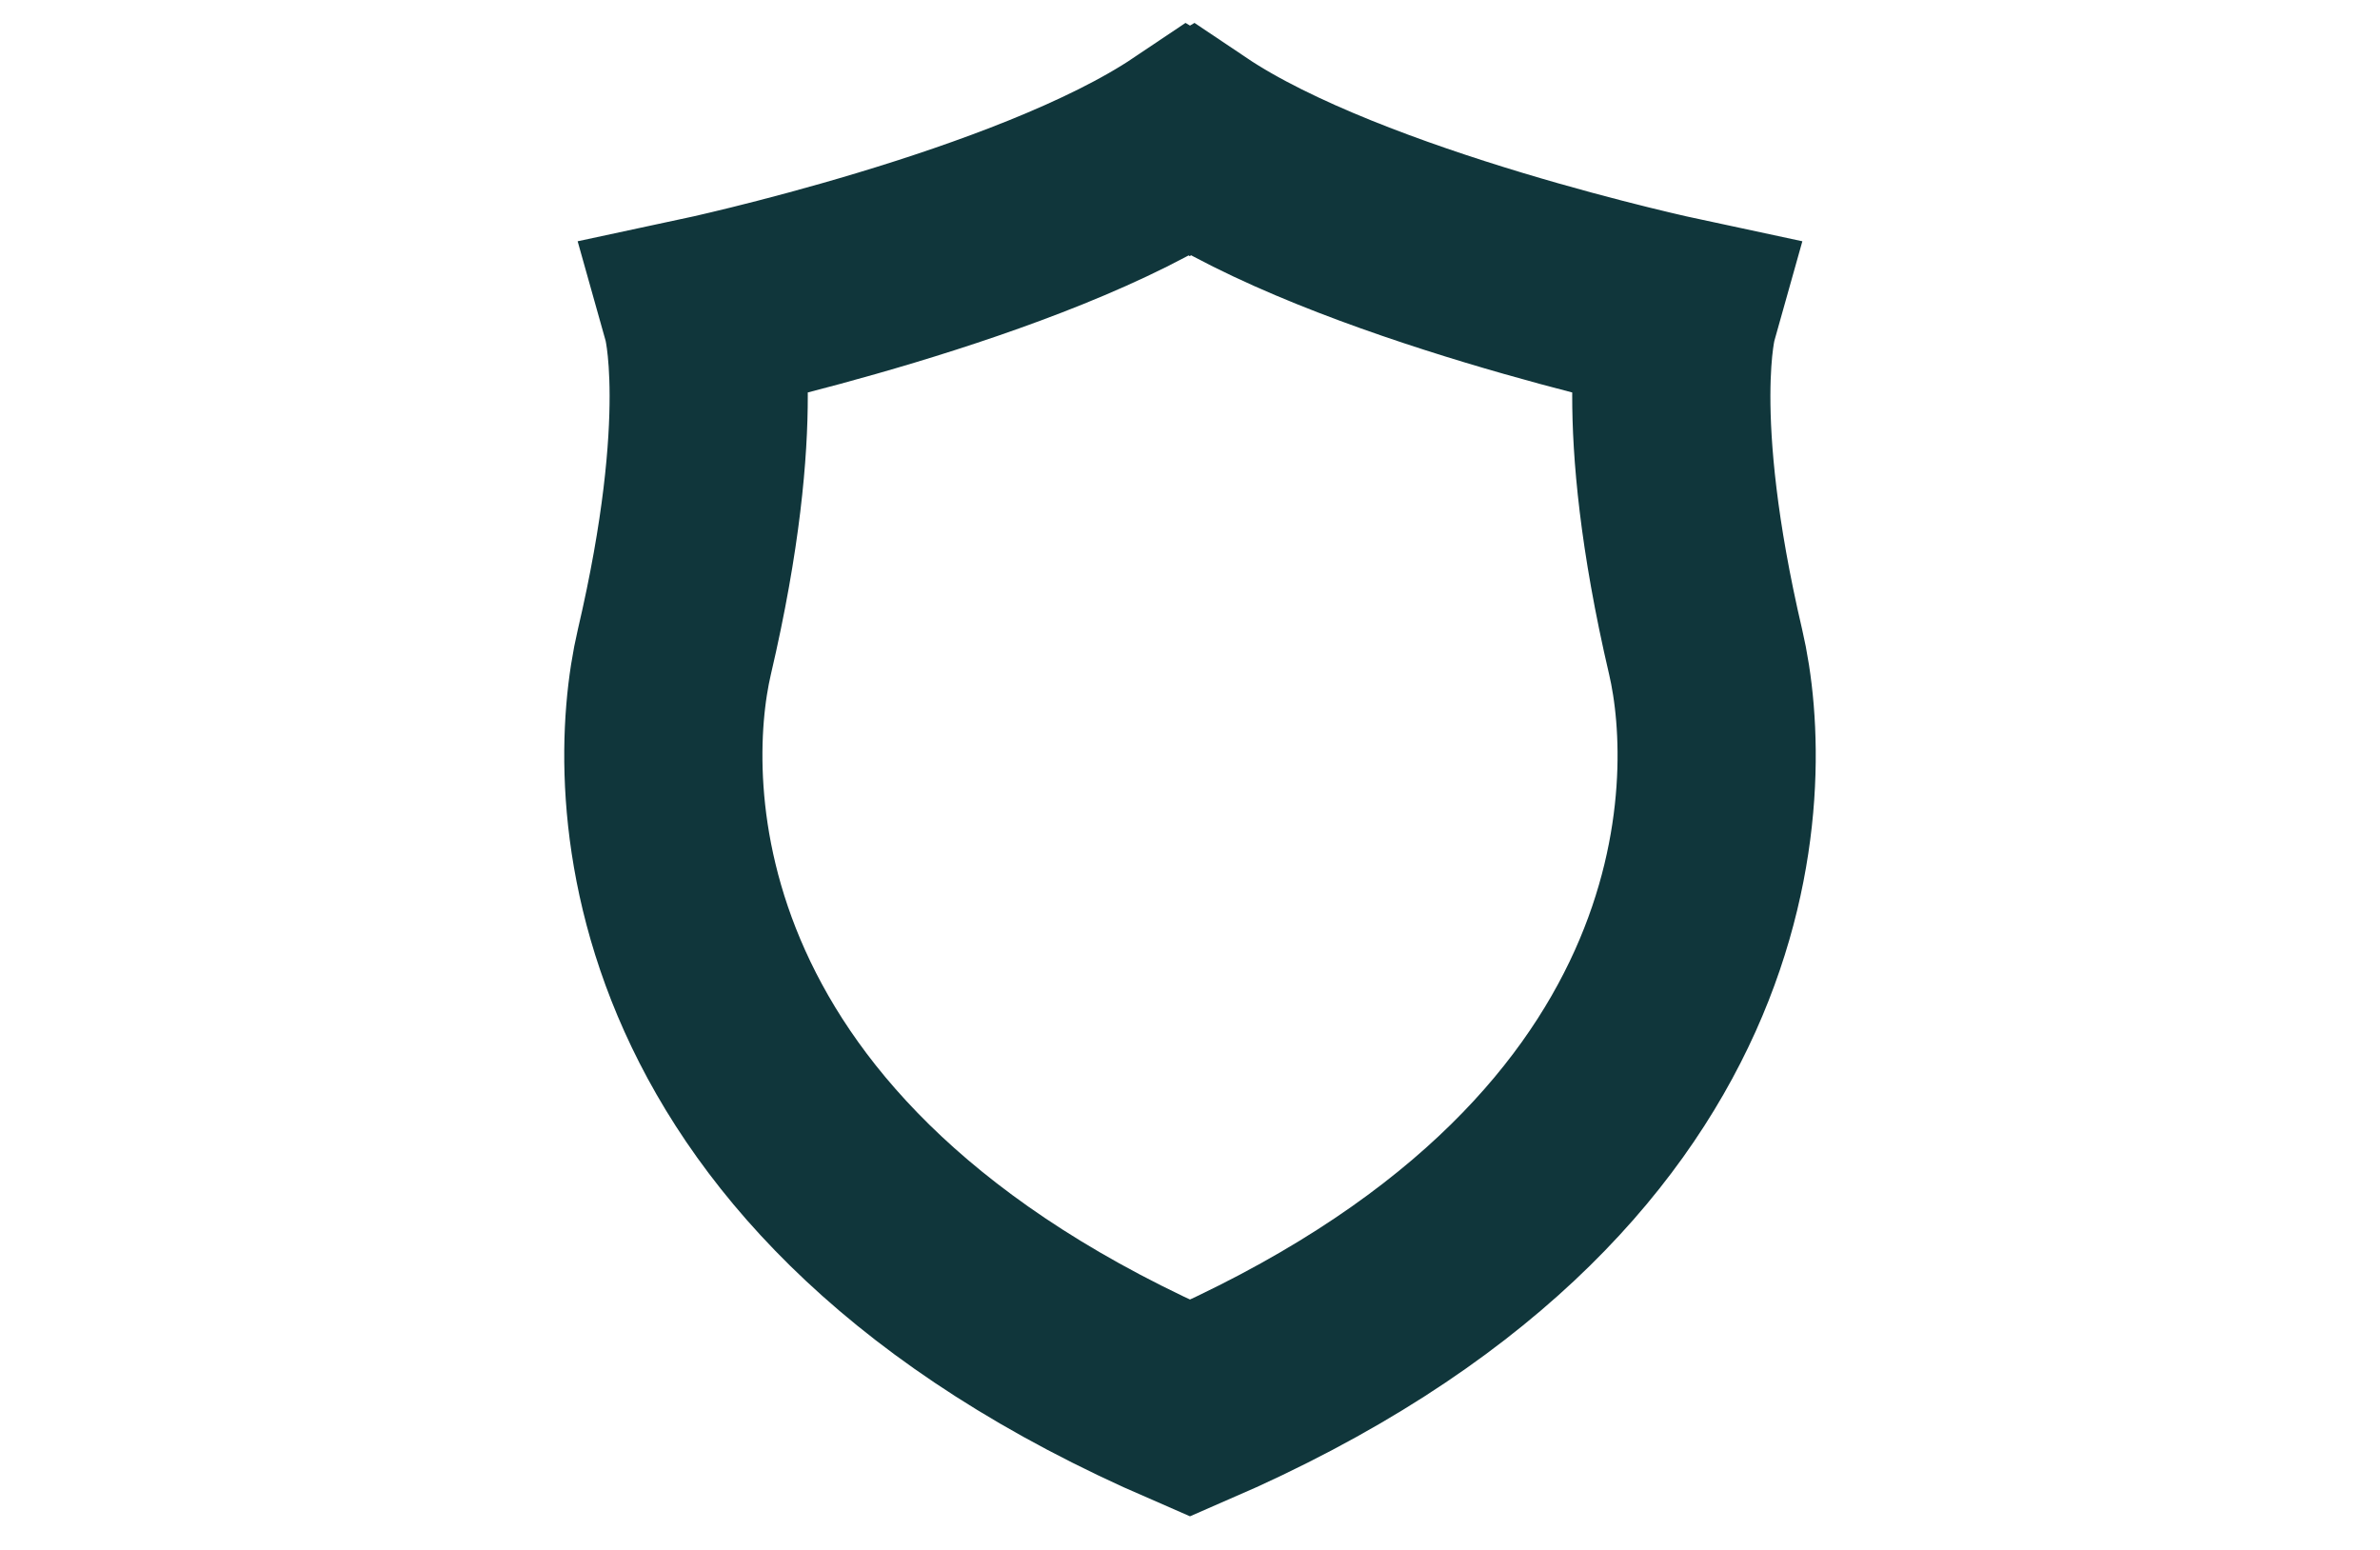<?xml version="1.0" encoding="UTF-8"?>
<svg xmlns="http://www.w3.org/2000/svg" width="1920" height="1250" viewBox="0 0 1920 1250" fill="none">
  <path d="M1376 526C1331.41 335.381 1354 255 1354 255C1354 255 1087.77 198.112 961 113C960.71 113.171 960.295 113.829 960 114C959.71 113.829 959.29 113.171 959 113C832.233 198.112 566 255 566 255C566 255 588.586 335.381 544 526C518.851 633.52 517.633 944.294 960 1136C1402.37 944.294 1401.15 633.52 1376 526Z" stroke="#10363B" stroke-width="159.883"></path>
</svg>
